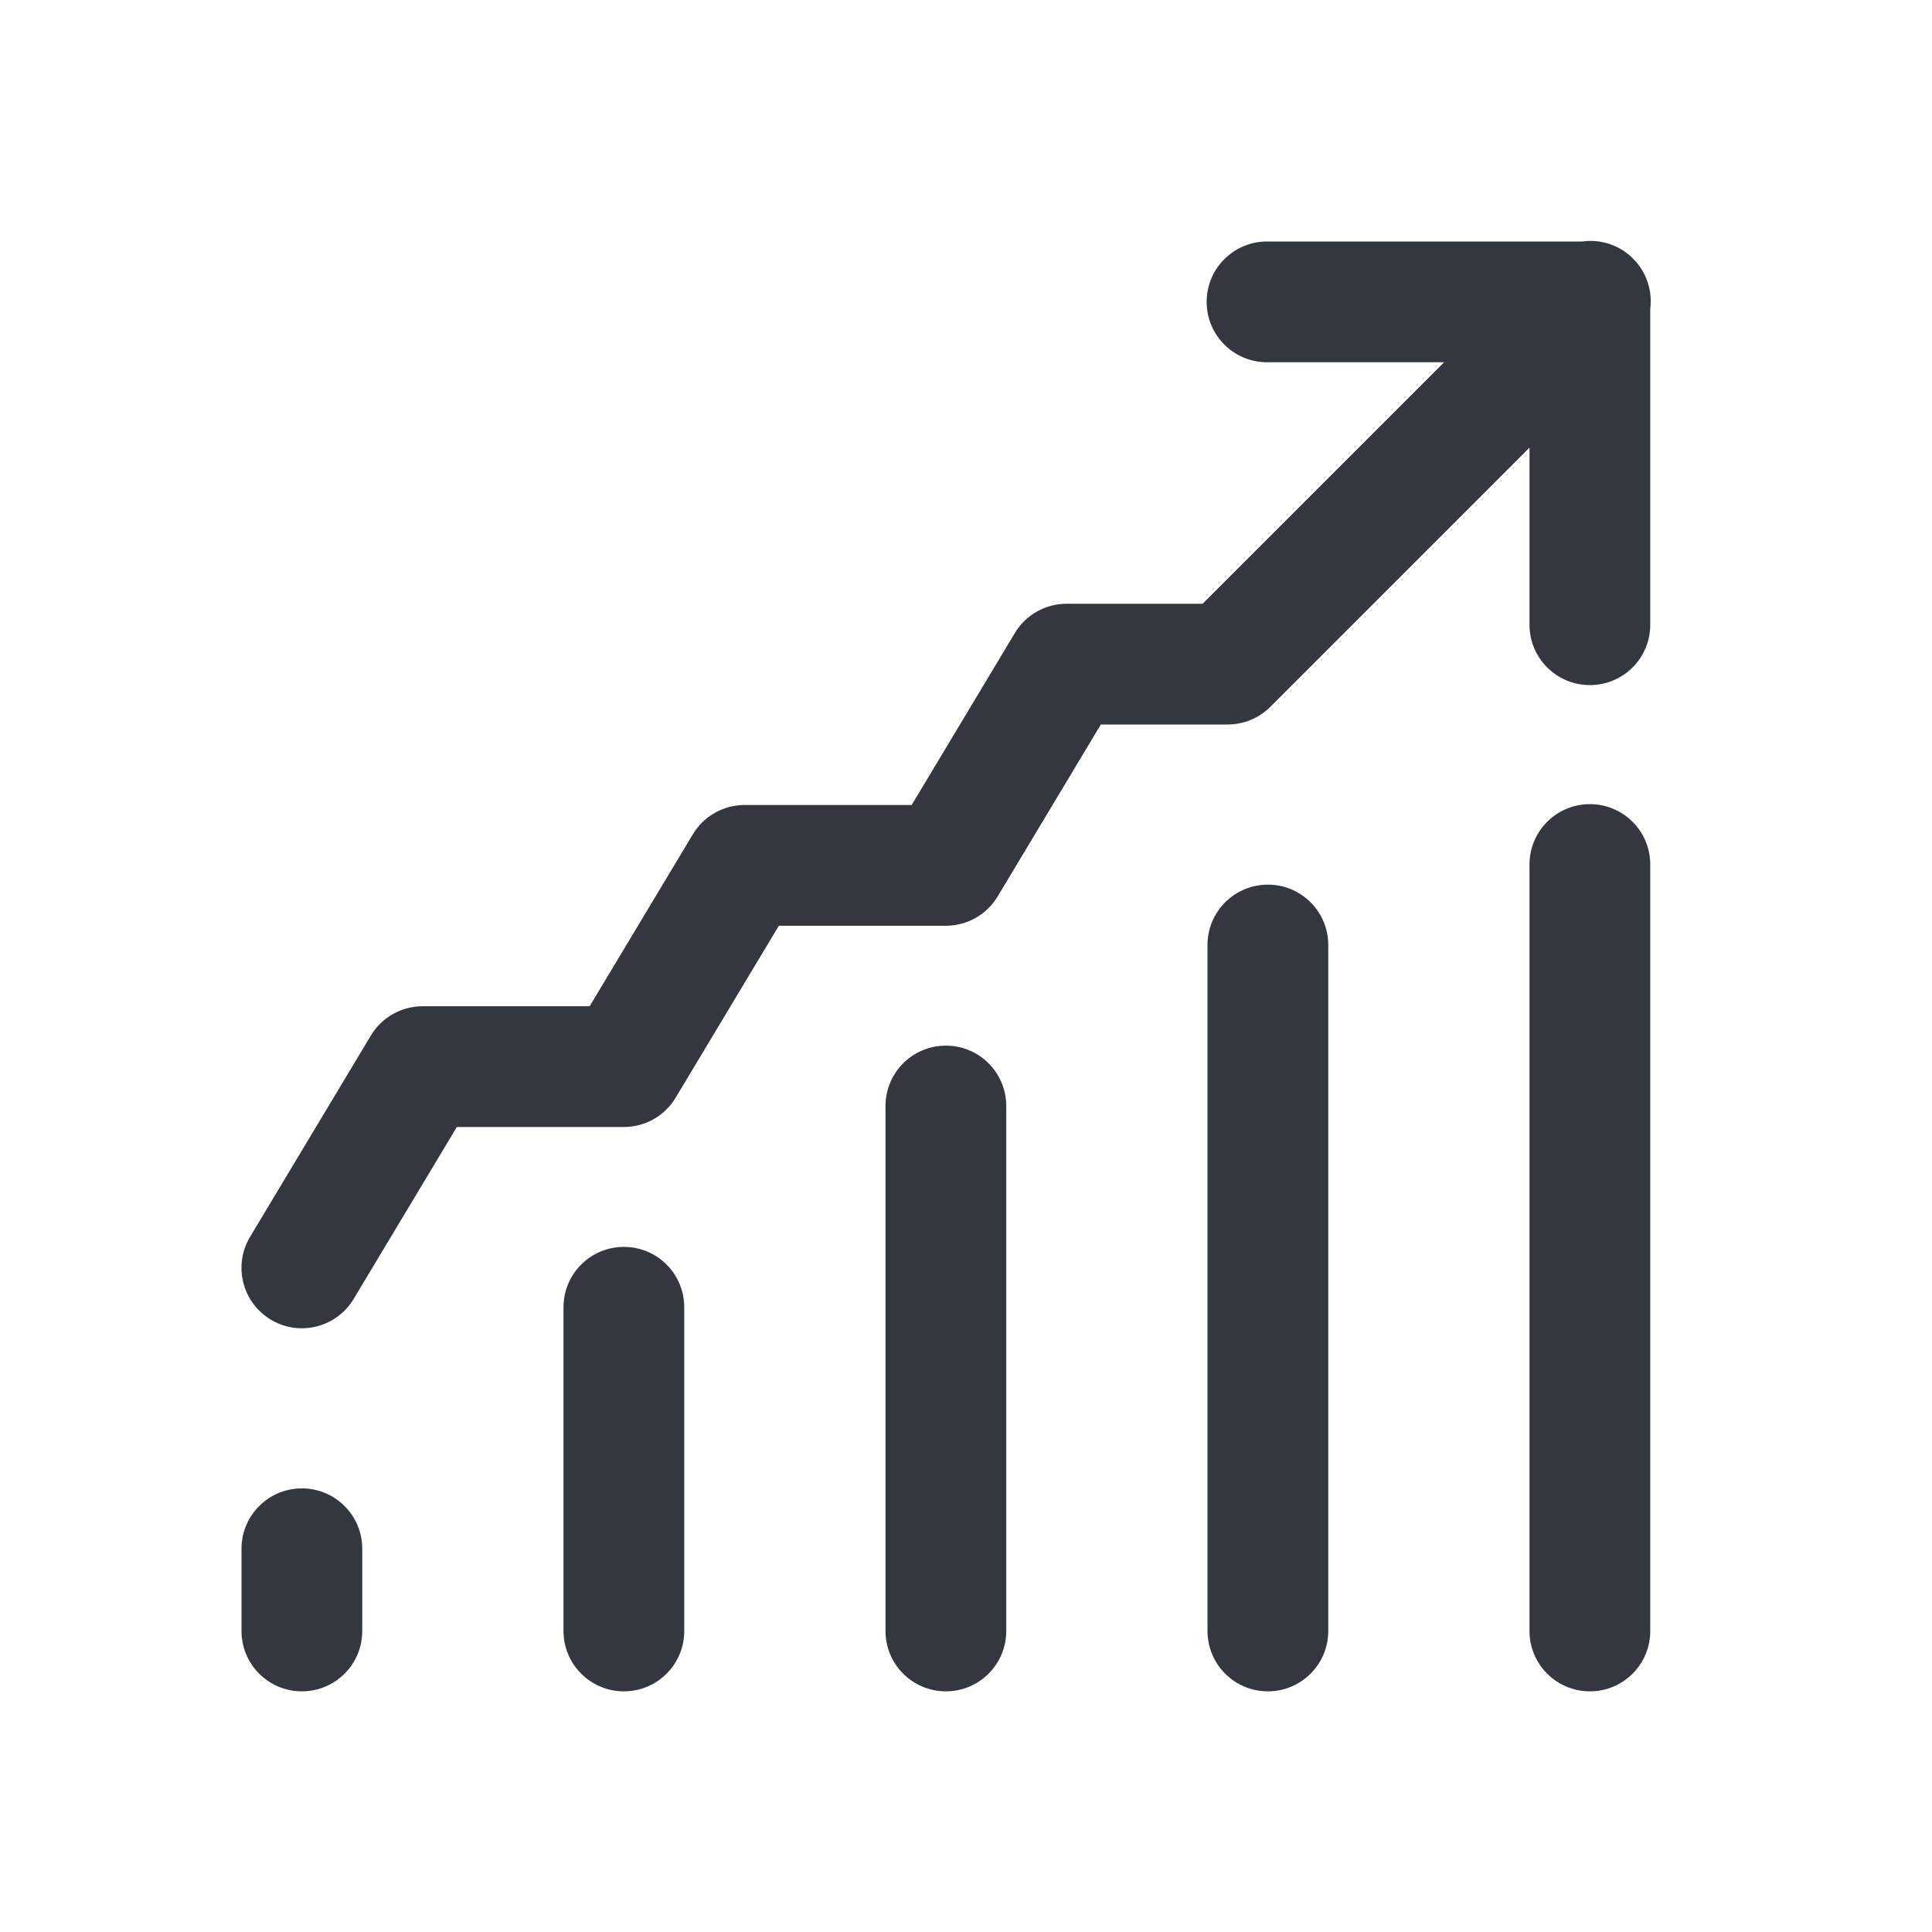 <svg xmlns="http://www.w3.org/2000/svg" xmlns:xlink="http://www.w3.org/1999/xlink" fill="none" version="1.1" width="48" height="48" viewBox="0 0 48 48"><defs><clipPath id="master_svg0_2373_15922"><rect x="0" y="0" width="48" height="48" rx="0"/></clipPath></defs><g clip-path="url(#master_svg0_2373_15922)"><g><path d="M39.471,5.986C39.417,5.988,39.364,5.993,39.311,6L31.5,6C30.663,5.988,29.979,6.663,29.979,7.5C29.979,8.337,30.663,9.012,31.5,9L35.879,9L29.879,15L26.5,15C25.973,15,25.484,15.276,25.213,15.729L22.65,20L18.5,20C17.973,20,17.484,20.276,17.213,20.729L14.65,25L10.5,25C9.973,25,9.484,25.276,9.213,25.729L6.213,30.729C5.787,31.439,6.018,32.361,6.729,32.787C7.439,33.213,8.361,32.982,8.787,32.271L11.35,28L15.5,28C16.027,28,16.516,27.724,16.787,27.271L19.35,23L23.5,23C24.027,23,24.516,22.724,24.787,22.271L27.35,18L30.5,18C30.898,18,31.279,17.842,31.561,17.561L38,11.121L38,15.5C37.988,16.337,38.663,17.021,39.5,17.021C40.337,17.021,41.012,16.337,41,15.5L41,7.674C41.115,6.761,40.39,5.961,39.471,5.986ZM39.477,19.979C38.649,19.991,37.988,20.672,38,21.5L38,40.5C37.988,41.337,38.663,42.021,39.5,42.021C40.337,42.021,41.012,41.337,41,40.5L41,21.5C41.012,20.654,40.323,19.965,39.477,19.979ZM31.477,21.979C30.649,21.991,29.988,22.672,30,23.5L30,40.5C29.988,41.337,30.663,42.021,31.5,42.021C32.337,42.021,33.012,41.337,33,40.5L33,23.5C33.012,22.654,32.323,21.965,31.477,21.979ZM23.477,25.979C22.649,25.991,21.988,26.672,22,27.5L22,40.5C21.988,41.337,22.663,42.021,23.5,42.021C24.337,42.021,25.012,41.337,25,40.5L25,27.5C25.012,26.654,24.323,25.965,23.477,25.979ZM15.477,30.979C14.649,30.991,13.988,31.672,14,32.5L14,40.5C13.988,41.337,14.663,42.021,15.5,42.021C16.337,42.021,17.012,41.337,17,40.5L17,32.5C17.012,31.654,16.323,30.965,15.477,30.979ZM7.477,36.979C6.649,36.991,5.988,37.672,6,38.5L6,40.5C5.988,41.337,6.663,42.021,7.5,42.021C8.337,42.021,9.012,41.337,9,40.5L9,38.5C9.012,37.654,8.323,36.965,7.477,36.979Z" fill="#353740" fill-opacity="1"/></g></g></svg>